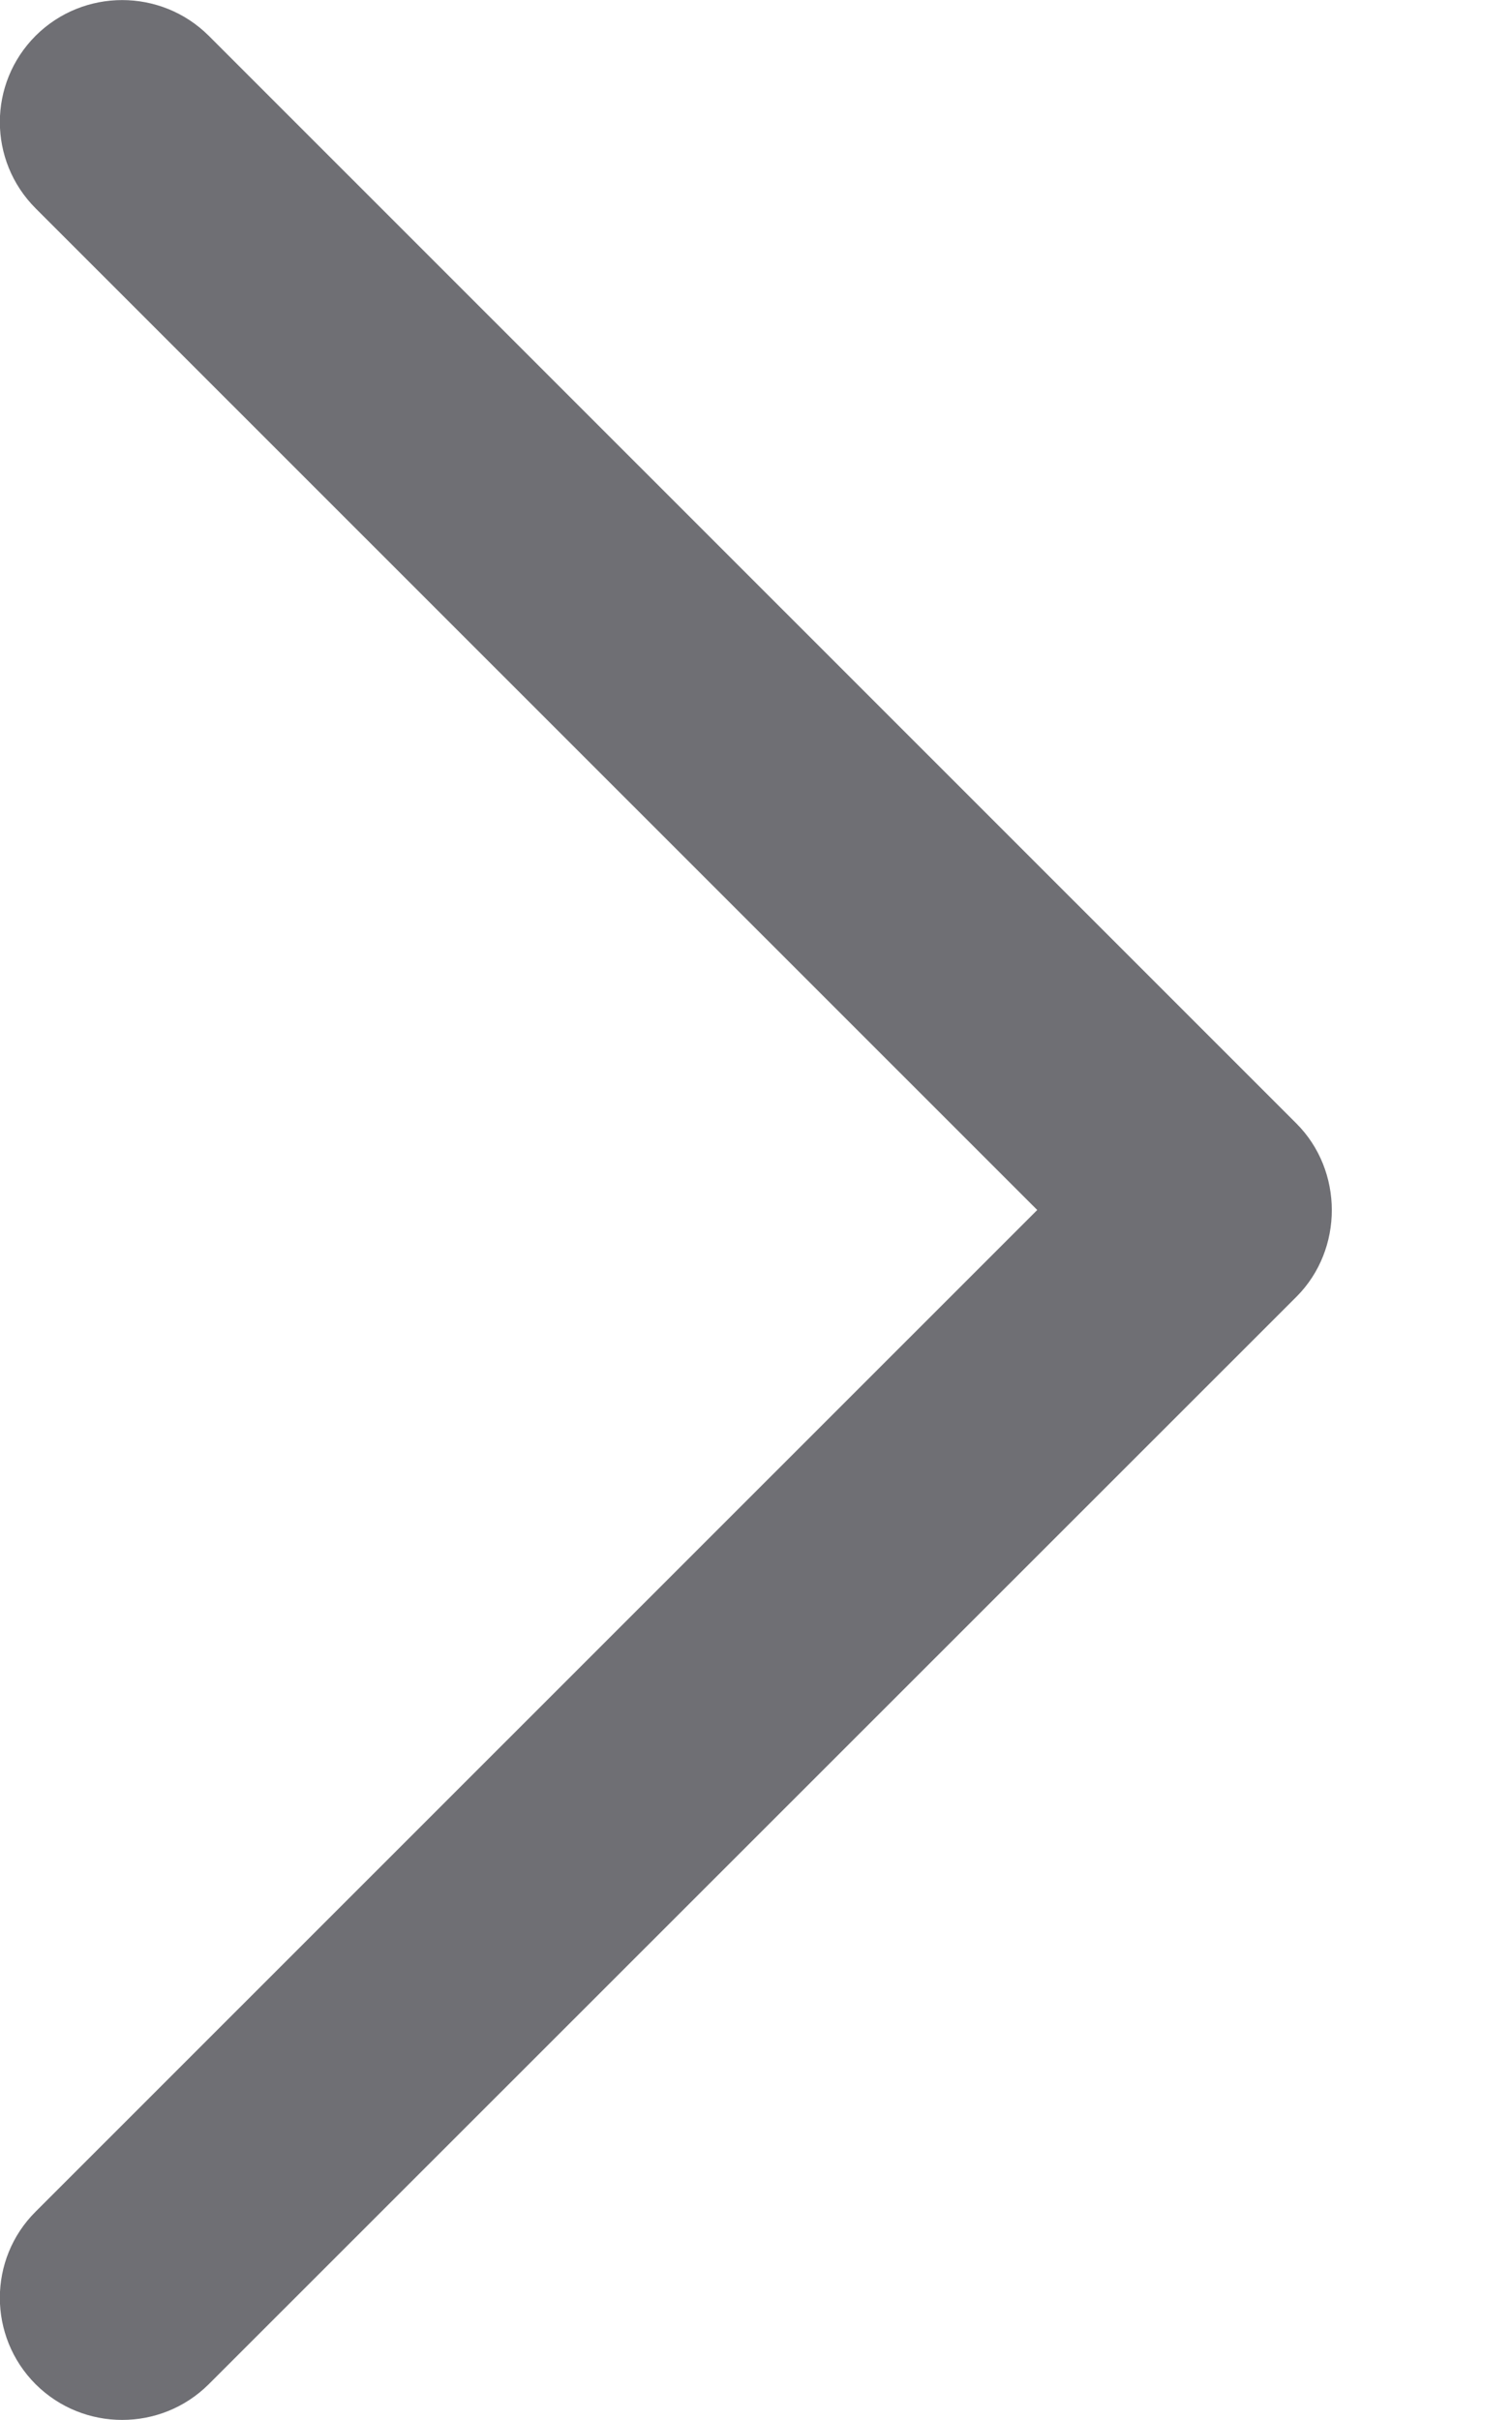 <svg width="5" height="8" viewBox="0 0 5 8" fill="none" xmlns="http://www.w3.org/2000/svg">
<path d="M4.287 3.714L0.69 0.118C0.532 -0.039 0.276 -0.039 0.118 0.118C-0.04 0.276 -0.04 0.531 0.118 0.689L3.43 4L0.118 7.311C-0.04 7.468 -0.04 7.724 0.118 7.882C0.276 8.039 0.532 8.039 0.69 7.882L4.288 4.286C4.443 4.13 4.443 3.87 4.287 3.714Z" fill="#6F6F74"/>
</svg>
